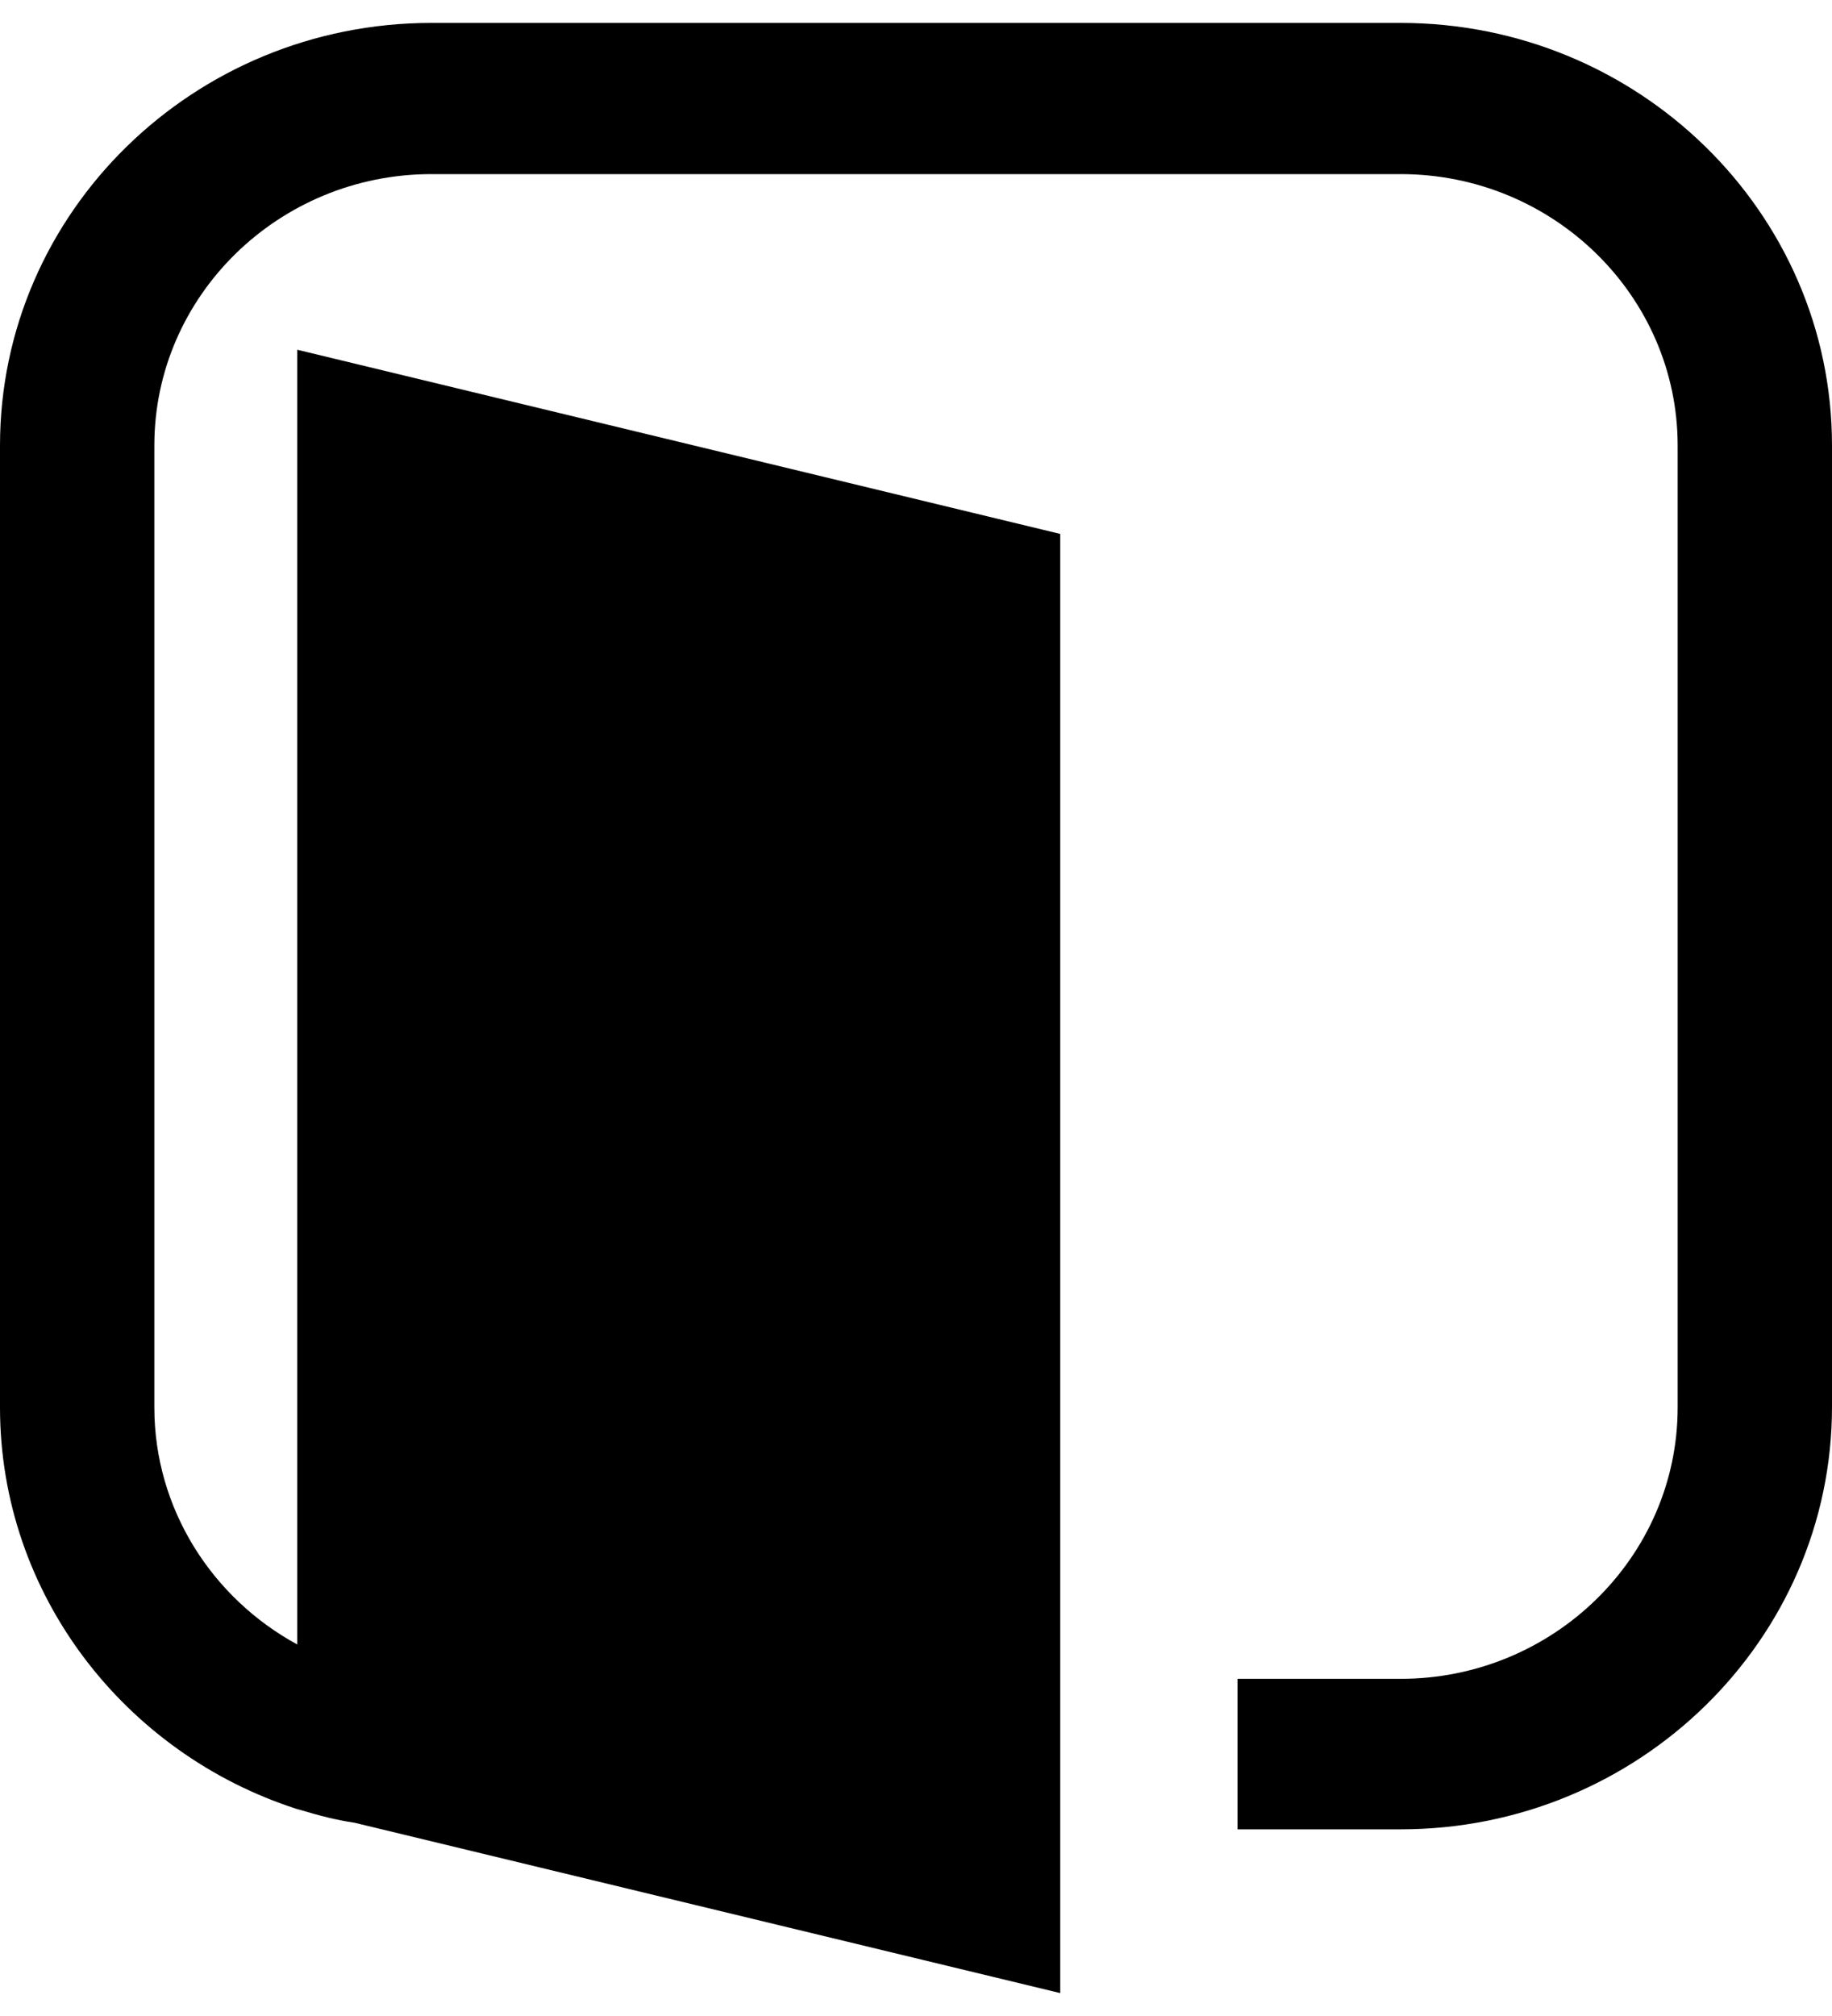<svg width="40" height="44" viewBox="0 0 40 44" fill="none" xmlns="http://www.w3.org/2000/svg">
<path d="M30.581 0.5H9.419C4.224 0.5 0 4.636 0 9.723V30.718C0 34.796 2.723 38.269 6.475 39.48L6.578 39.508C6.961 39.624 7.344 39.724 7.741 39.782L23.149 43.5V11.653L6.49 7.633V35.891C4.636 34.883 3.37 32.937 3.37 30.718V9.723C3.37 6.451 6.093 3.8 9.419 3.8H30.581C33.922 3.8 36.63 6.466 36.63 9.723V30.718C36.63 33.989 33.907 36.641 30.581 36.641H27.02V39.926H30.581C35.776 39.926 40 35.791 40 30.704V9.723C40 4.636 35.776 0.5 30.581 0.5Z" fill="#C0C0C0" style="fill:#C0C0C0;fill:color(display-p3 0.754 0.754 0.754);fill-opacity:1;"/>
</svg>
